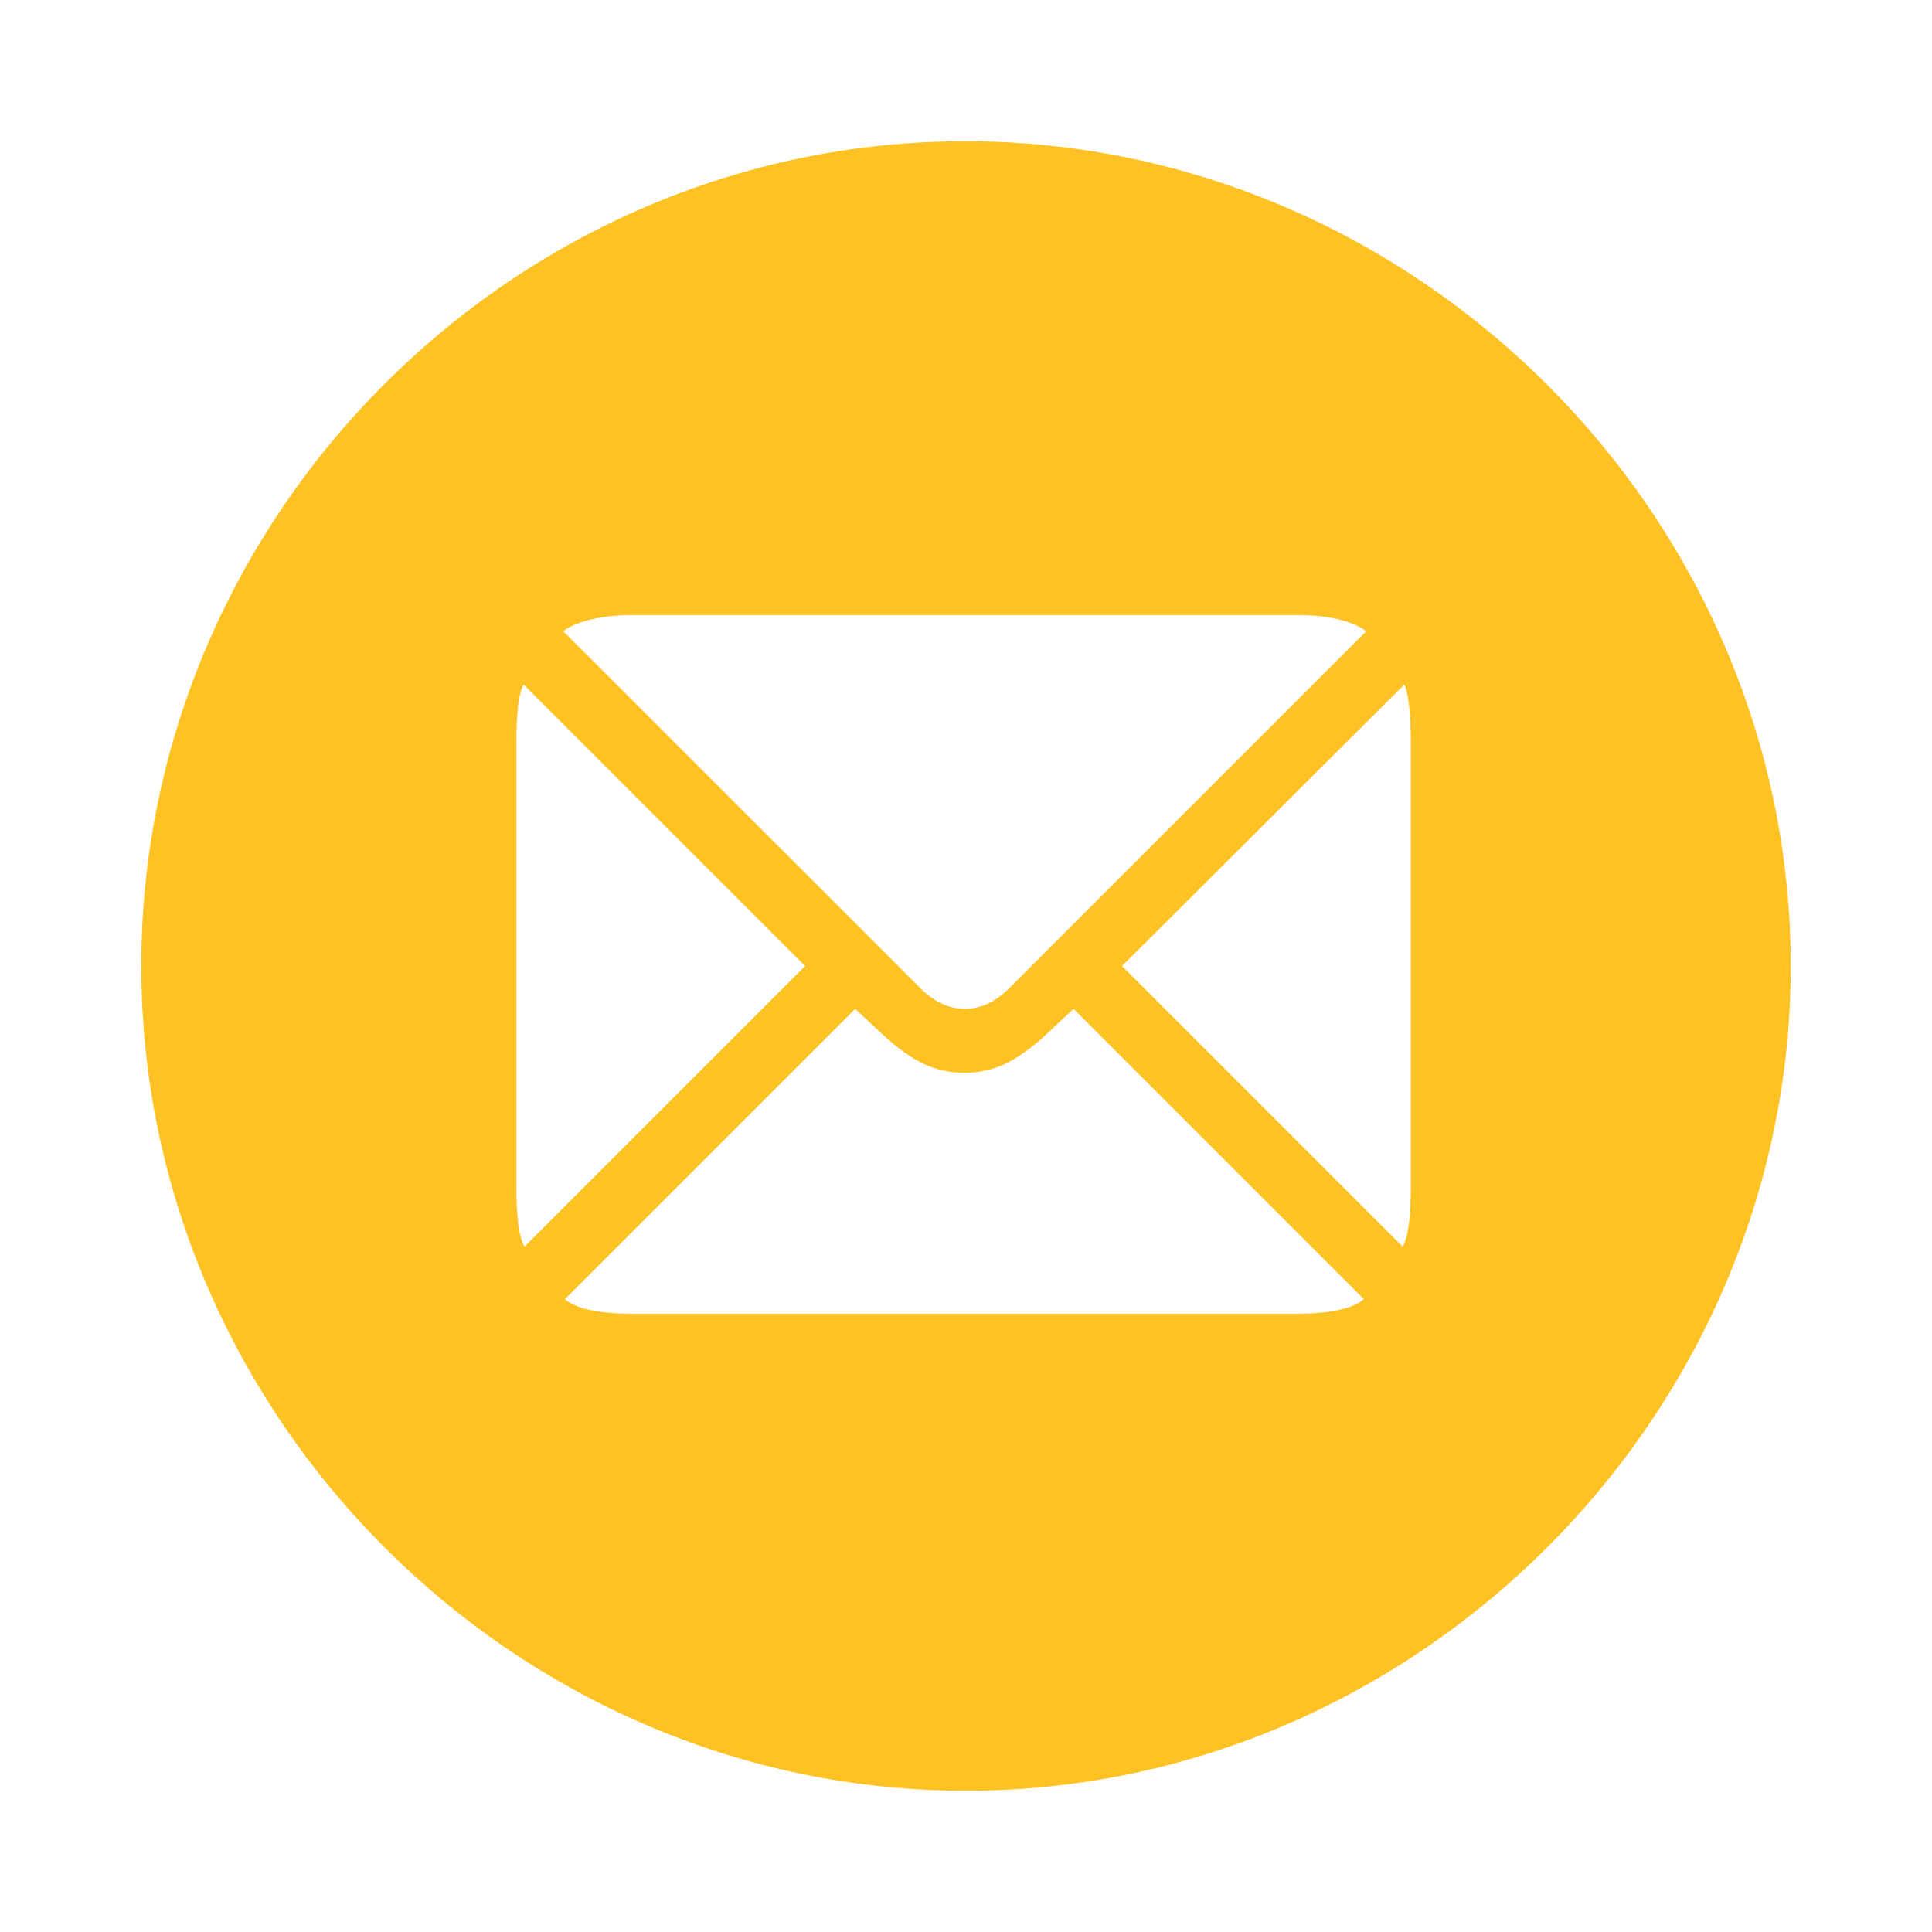 <svg xmlns="http://www.w3.org/2000/svg" width="24" height="24" viewBox="0 0 56 56"><path fill="#FFC224" d="M28 51.906c13.055 0 23.906-10.851 23.906-23.906c0-13.078-10.875-23.906-23.93-23.906C14.899 4.094 4.095 14.922 4.095 28c0 13.055 10.828 23.906 23.906 23.906m-.023-22.664c-.399 0-.844-.14-1.313-.61L16.328 18.298c.281-.235.984-.469 1.969-.469h19.336c1.008 0 1.687.235 1.968.469L29.266 28.633c-.446.445-.891.61-1.29.61M23.336 28l-8.133 8.133c-.164-.281-.234-.867-.234-1.688V21.461c0-.82.07-1.383.21-1.617Zm9.187 0l8.18-8.156c.117.234.188.797.188 1.617v12.984c0 .82-.07 1.407-.235 1.688Zm-4.57 3.094c.844 0 1.5-.305 2.414-1.149l.75-.703l8.414 8.414c-.281.258-.937.422-1.922.422H18.297c-.985 0-1.64-.164-1.922-.422l8.414-8.414l.75.703c.914.844 1.57 1.149 2.414 1.149"/></svg>